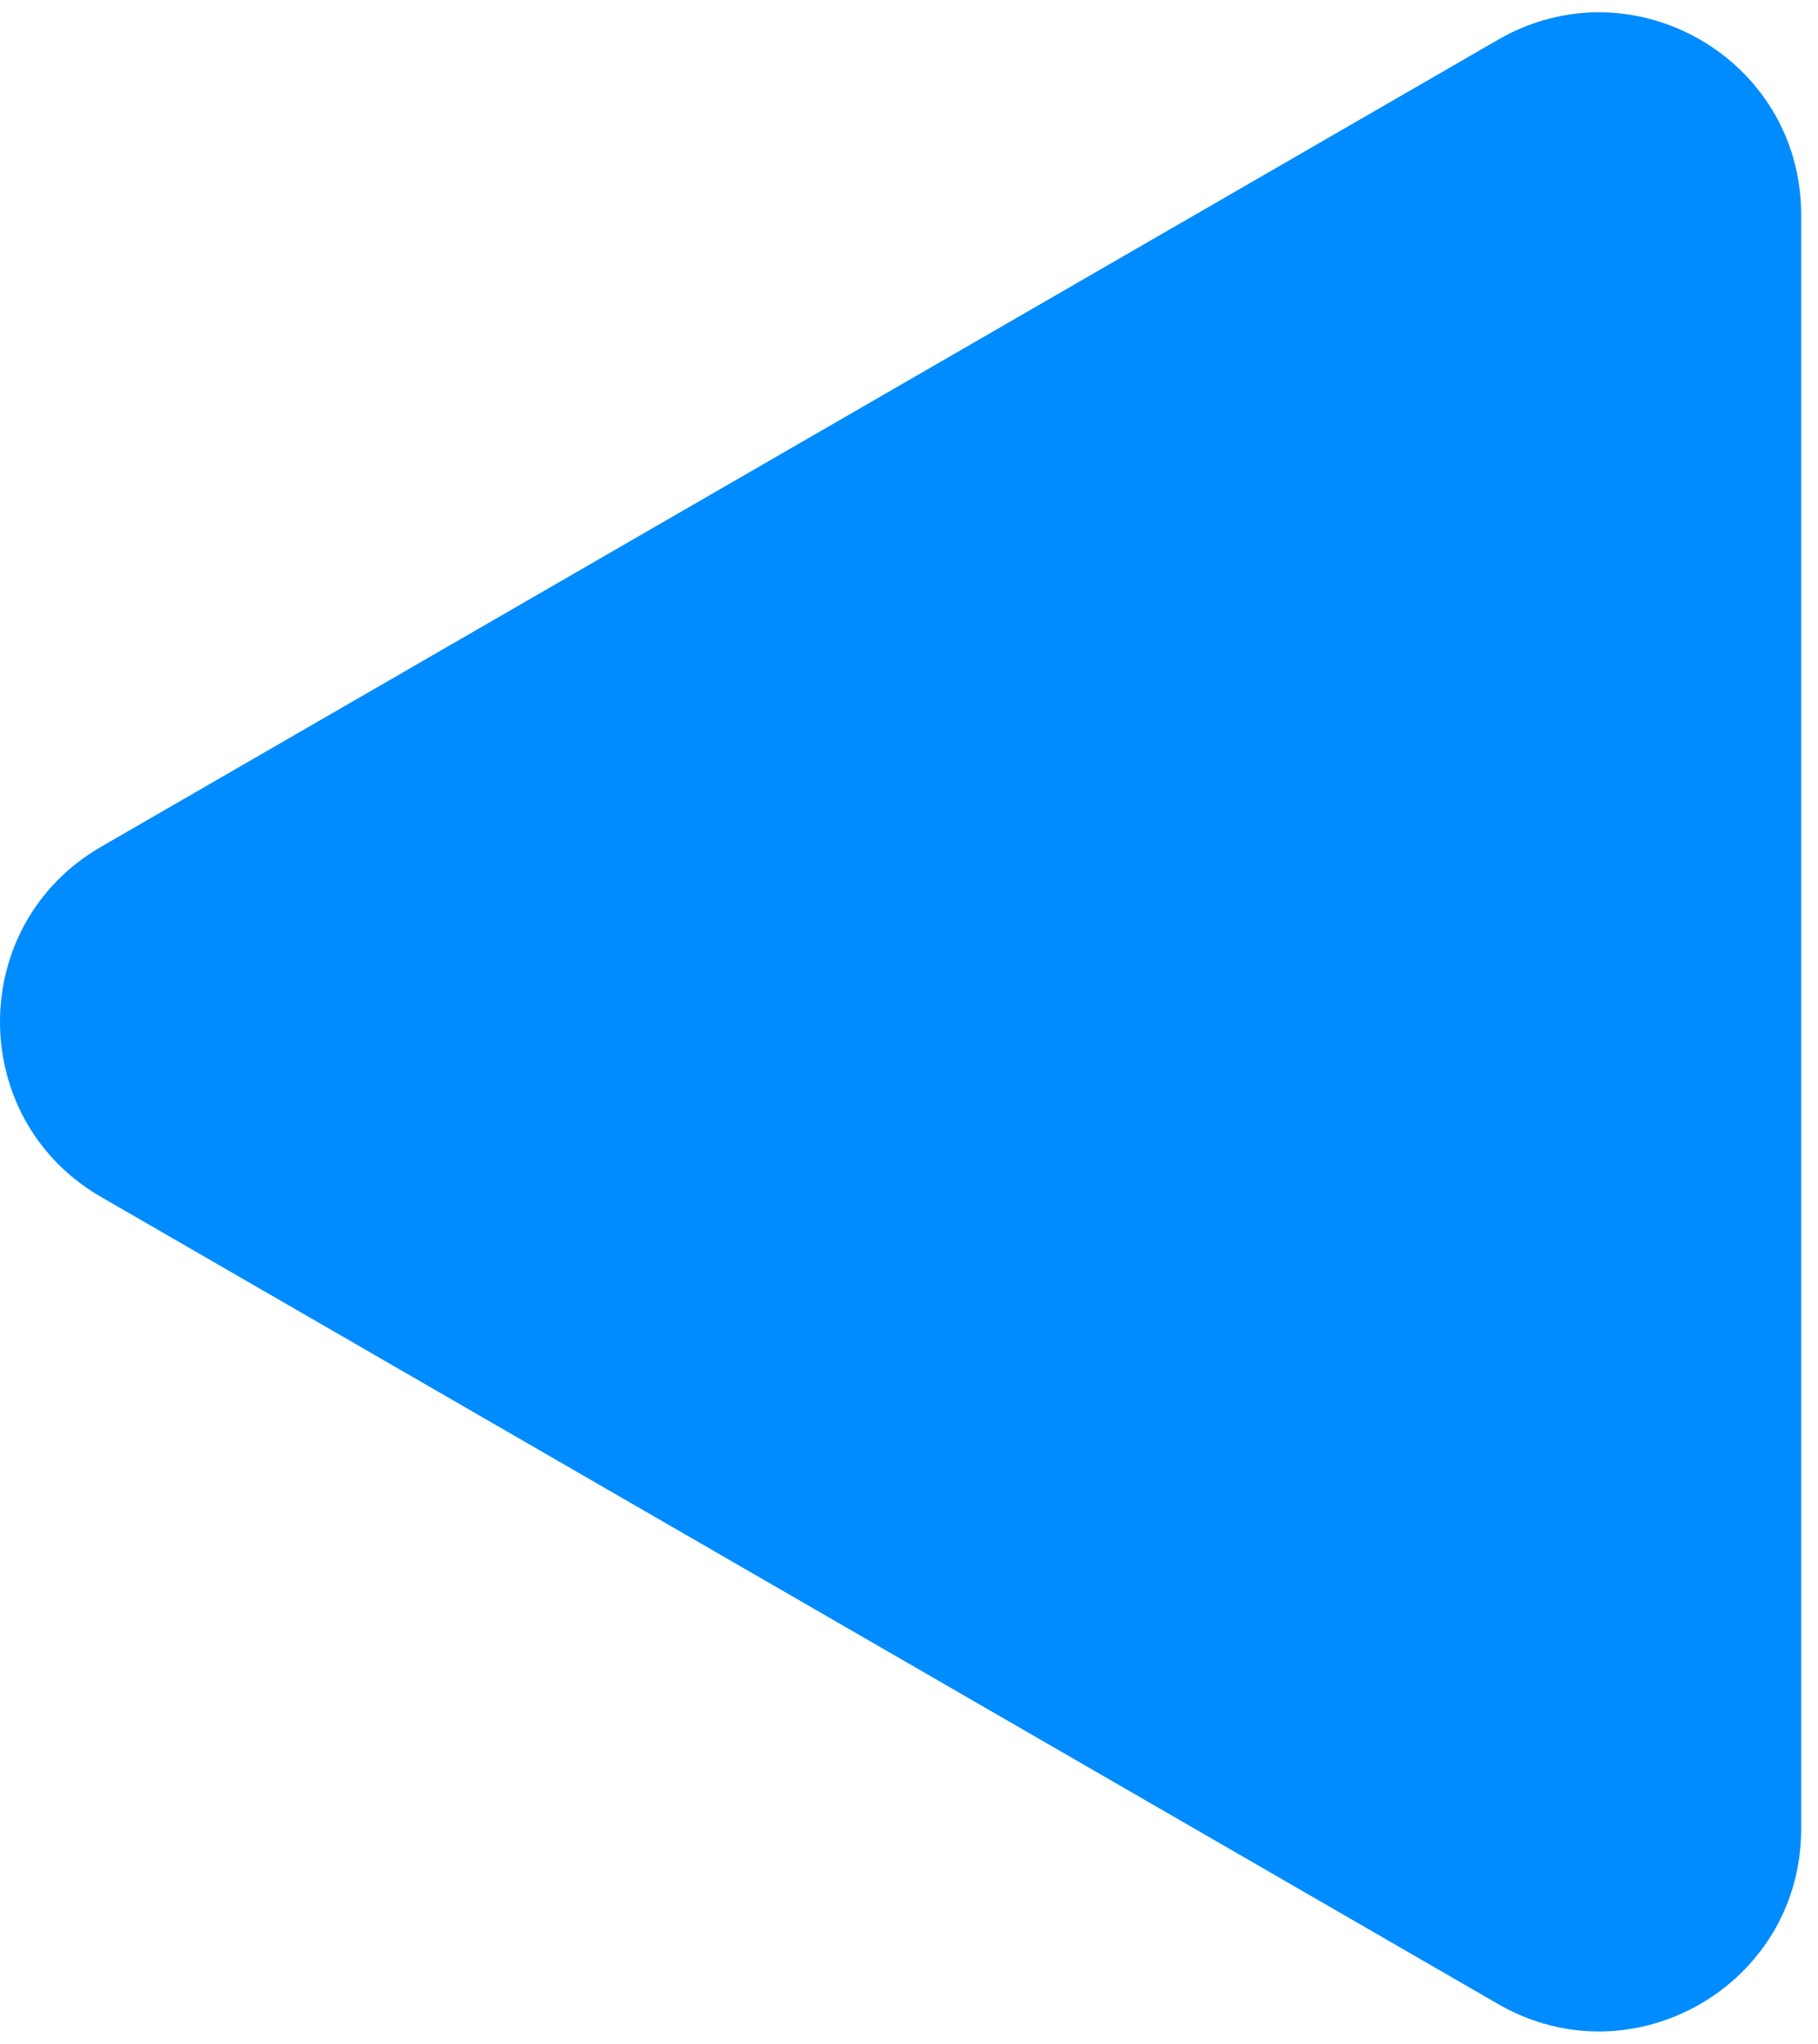 <?xml version="1.0" encoding="UTF-8"?> <svg xmlns="http://www.w3.org/2000/svg" width="81" height="91" viewBox="0 0 81 91" fill="none"><path d="M4.5 53.294C-1.5 49.83 -1.5 41.17 4.5 37.706L66.75 1.766C72.75 -1.698 80.25 2.632 80.25 9.56V81.44C80.25 88.368 72.75 92.698 66.75 89.234L4.5 53.294Z" fill="#008CFF"></path></svg> 